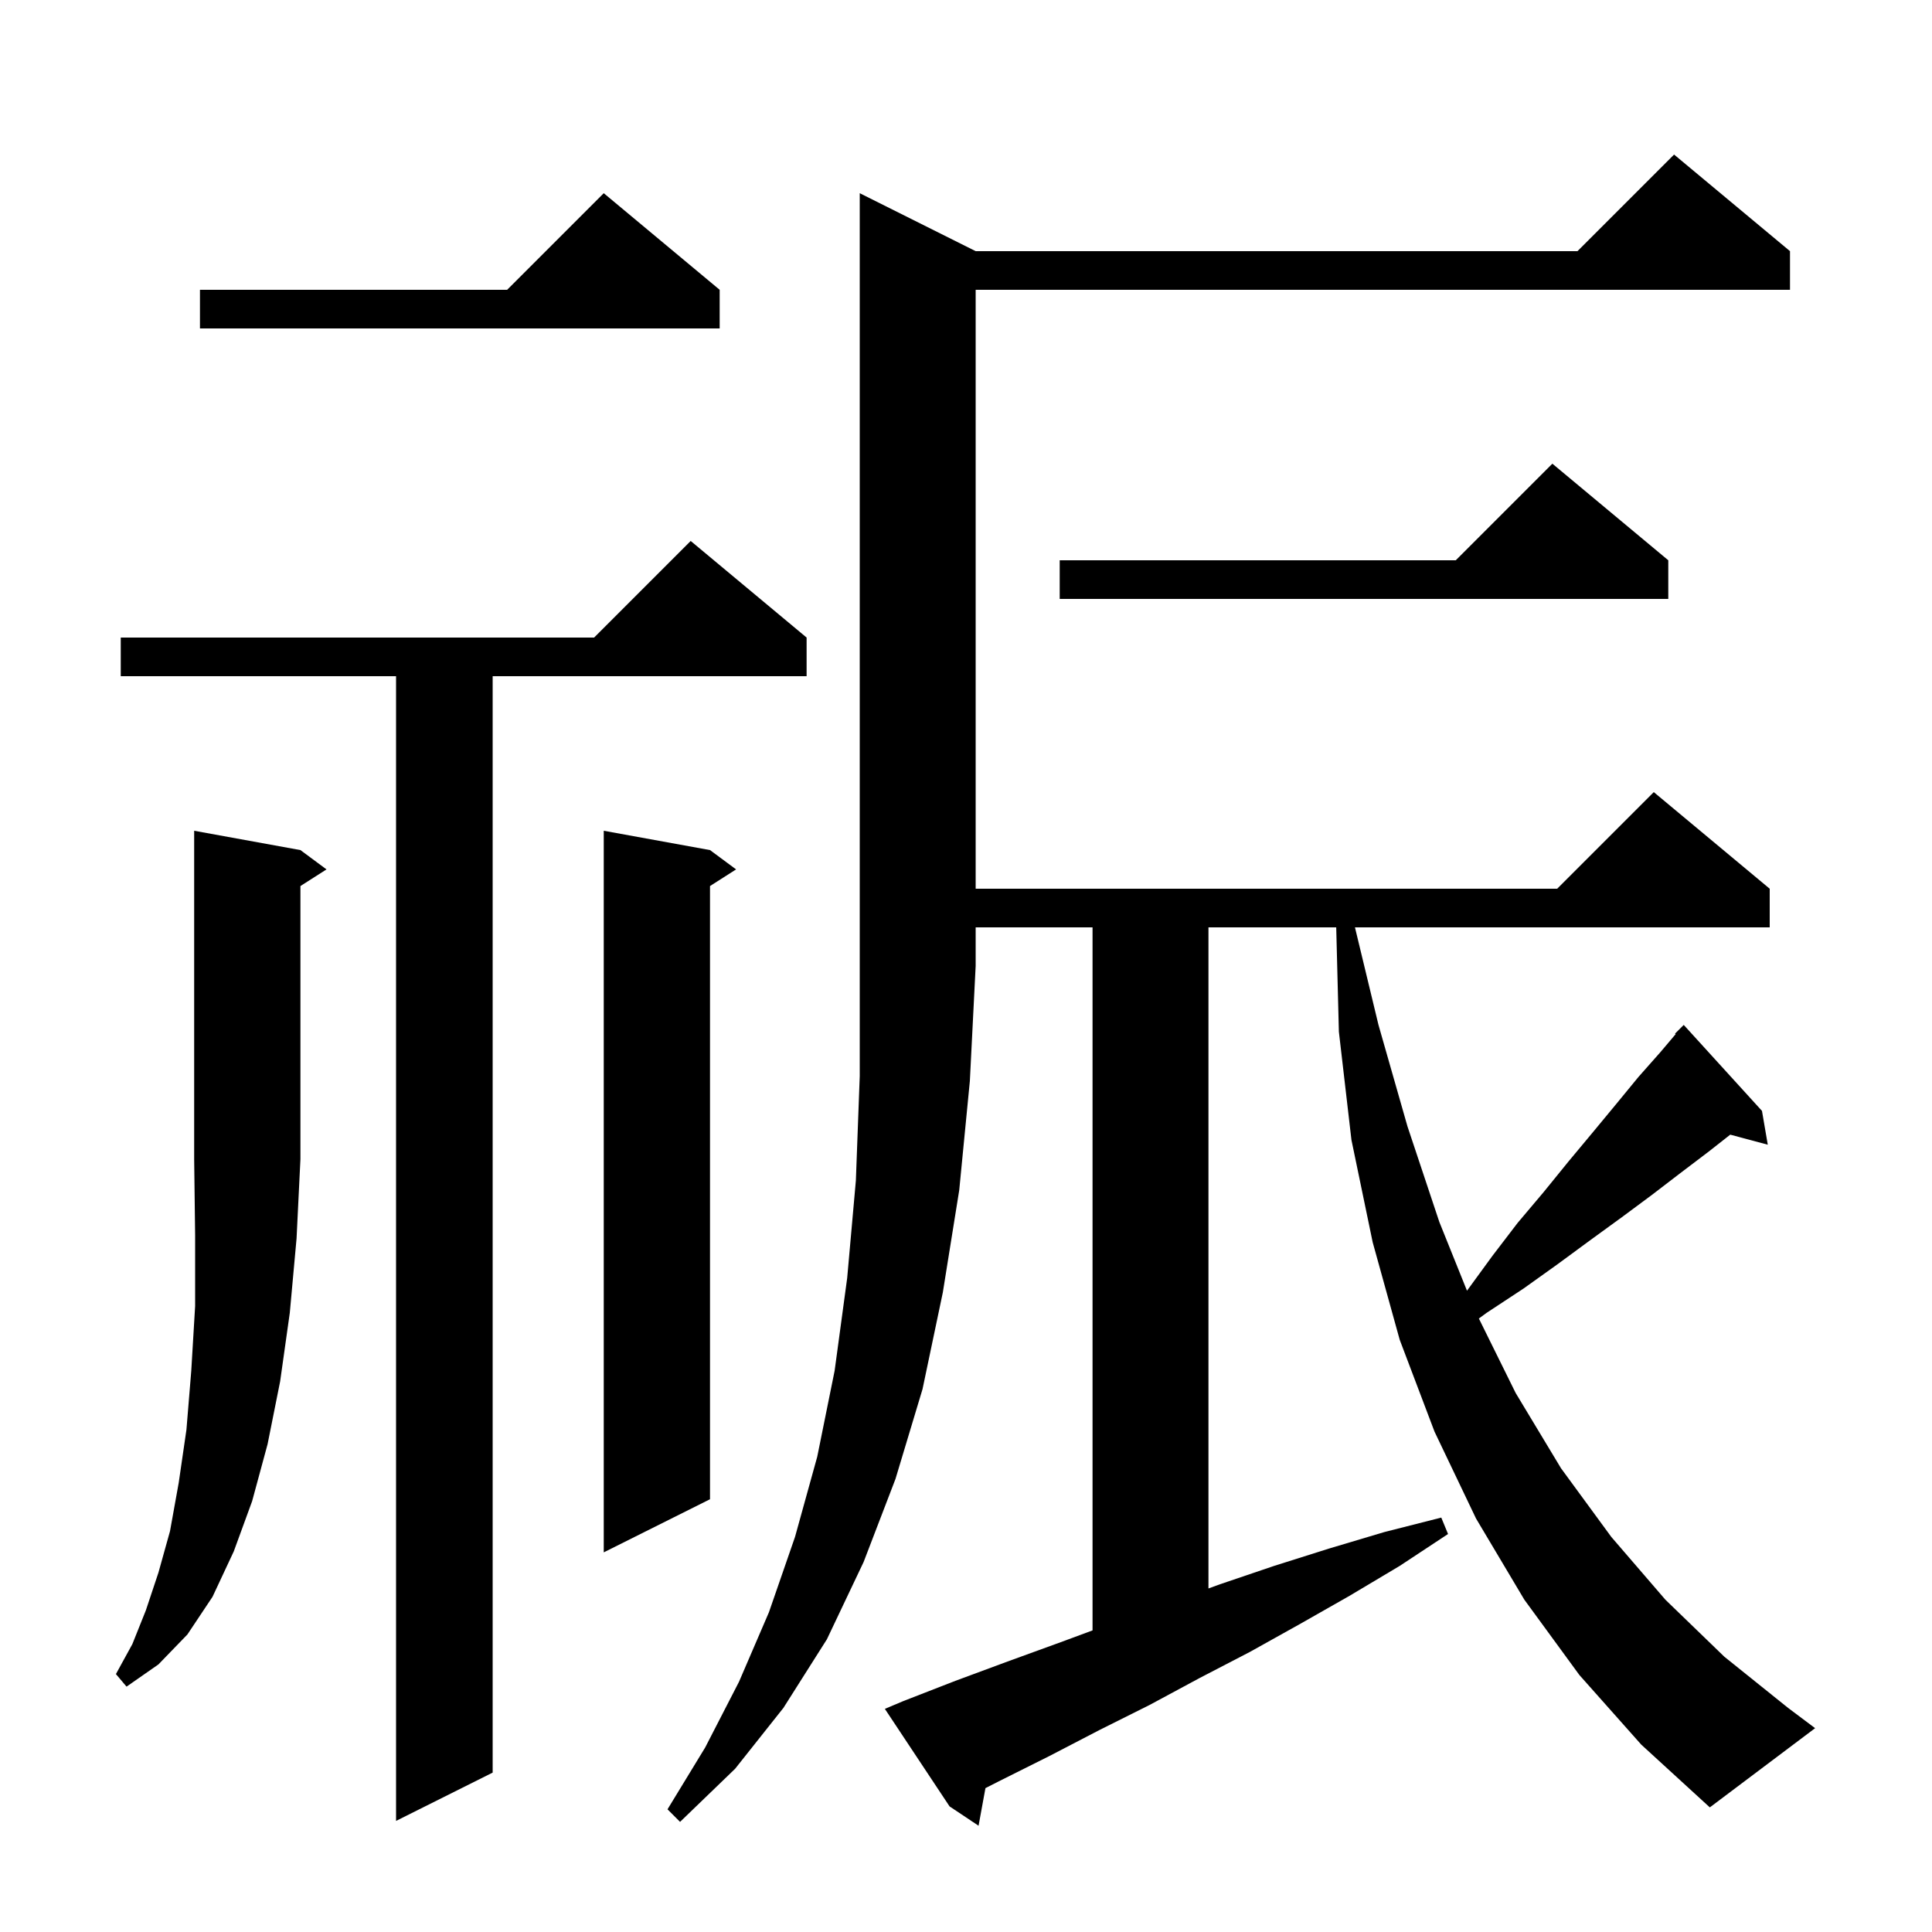 <svg xmlns="http://www.w3.org/2000/svg" xmlns:xlink="http://www.w3.org/1999/xlink" version="1.1" baseProfile="full" viewBox="0 0 200 200" width="200" height="200">
<g fill="black">
<path d="M 101.0 26.0 L 163.3 26.0 L 173.3 16.0 L 185.3 26.0 L 185.3 30.0 L 101.0 30.0 L 101.0 92.0 L 161.2 92.0 L 171.2 82.0 L 183.2 92.0 L 183.2 96.0 L 140.265 96.0 L 142.7 106.1 L 145.7 116.6 L 149.0 126.5 L 151.862 133.615 L 154.5 130.0 L 157.1 126.6 L 159.8 123.4 L 162.4 120.2 L 164.9 117.2 L 167.3 114.3 L 169.6 111.5 L 171.9 108.9 L 173.461 107.055 L 173.4 107.0 L 174.3 106.1 L 182.4 115.0 L 183.0 118.5 L 179.115 117.459 L 176.9 119.2 L 174.0 121.4 L 171.0 123.7 L 167.9 126.0 L 164.6 128.4 L 161.2 130.9 L 157.7 133.4 L 153.9 135.9 L 153.091 136.491 L 156.9 144.2 L 161.6 152.0 L 166.8 159.1 L 172.4 165.6 L 178.5 171.5 L 185.1 176.8 L 187.9 178.9 L 177.0 187.1 L 169.9 180.6 L 163.5 173.4 L 157.8 165.6 L 152.8 157.2 L 148.5 148.2 L 144.9 138.7 L 142.1 128.6 L 139.9 118.0 L 138.6 106.8 L 138.325 96.0 L 125.1 96.0 L 125.1 164.436 L 126.3 164.0 L 131.9 162.1 L 137.6 160.3 L 143.3 158.6 L 149.2 157.1 L 149.9 158.8 L 144.9 162.1 L 139.7 165.2 L 134.6 168.1 L 129.4 171.0 L 124.2 173.7 L 119.0 176.5 L 113.8 179.1 L 108.6 181.8 L 103.4 184.4 L 102.013 185.107 L 101.3 189.0 L 98.3 187.0 L 91.6 176.9 L 93.5 176.1 L 98.9 174.0 L 104.3 172.0 L 109.8 170.0 L 113.1 168.778 L 113.1 96.0 L 101.0 96.0 L 101.0 100.0 L 100.4 111.9 L 99.3 123.2 L 97.6 133.8 L 95.5 143.8 L 92.7 153.1 L 89.4 161.7 L 85.6 169.7 L 81.1 176.8 L 76.1 183.1 L 70.4 188.6 L 69.1 187.3 L 73.0 180.9 L 76.5 174.1 L 79.6 166.9 L 82.3 159.1 L 84.6 150.8 L 86.4 141.9 L 87.7 132.3 L 88.6 122.2 L 89.0 111.4 L 89.0 20.0 Z M 83.5 66.0 L 83.5 70.0 L 51.0 70.0 L 51.0 183.5 L 41.0 188.5 L 41.0 70.0 L 12.5 70.0 L 12.5 66.0 L 61.5 66.0 L 71.5 56.0 Z M 31.1 88.0 L 33.8 90.0 L 31.1 91.723 L 31.1 120.0 L 30.7 128.2 L 30.0 135.9 L 29.0 143.0 L 27.7 149.5 L 26.1 155.4 L 24.2 160.6 L 22.0 165.3 L 19.4 169.2 L 16.4 172.3 L 13.1 174.6 L 12.0 173.3 L 13.7 170.2 L 15.1 166.7 L 16.4 162.8 L 17.6 158.5 L 18.5 153.5 L 19.3 148.0 L 19.8 141.9 L 20.2 135.2 L 20.2 127.9 L 20.1 120.0 L 20.1 86.0 Z M 73.5 88.0 L 76.2 90.0 L 73.5 91.723 L 73.5 155.2 L 62.5 160.7 L 62.5 86.0 Z M 172.7 58.0 L 172.7 62.0 L 109.7 62.0 L 109.7 58.0 L 150.7 58.0 L 160.7 48.0 Z M 74.5 30.0 L 74.5 34.0 L 20.7 34.0 L 20.7 30.0 L 52.5 30.0 L 62.5 20.0 Z " />
</g>
</svg>
